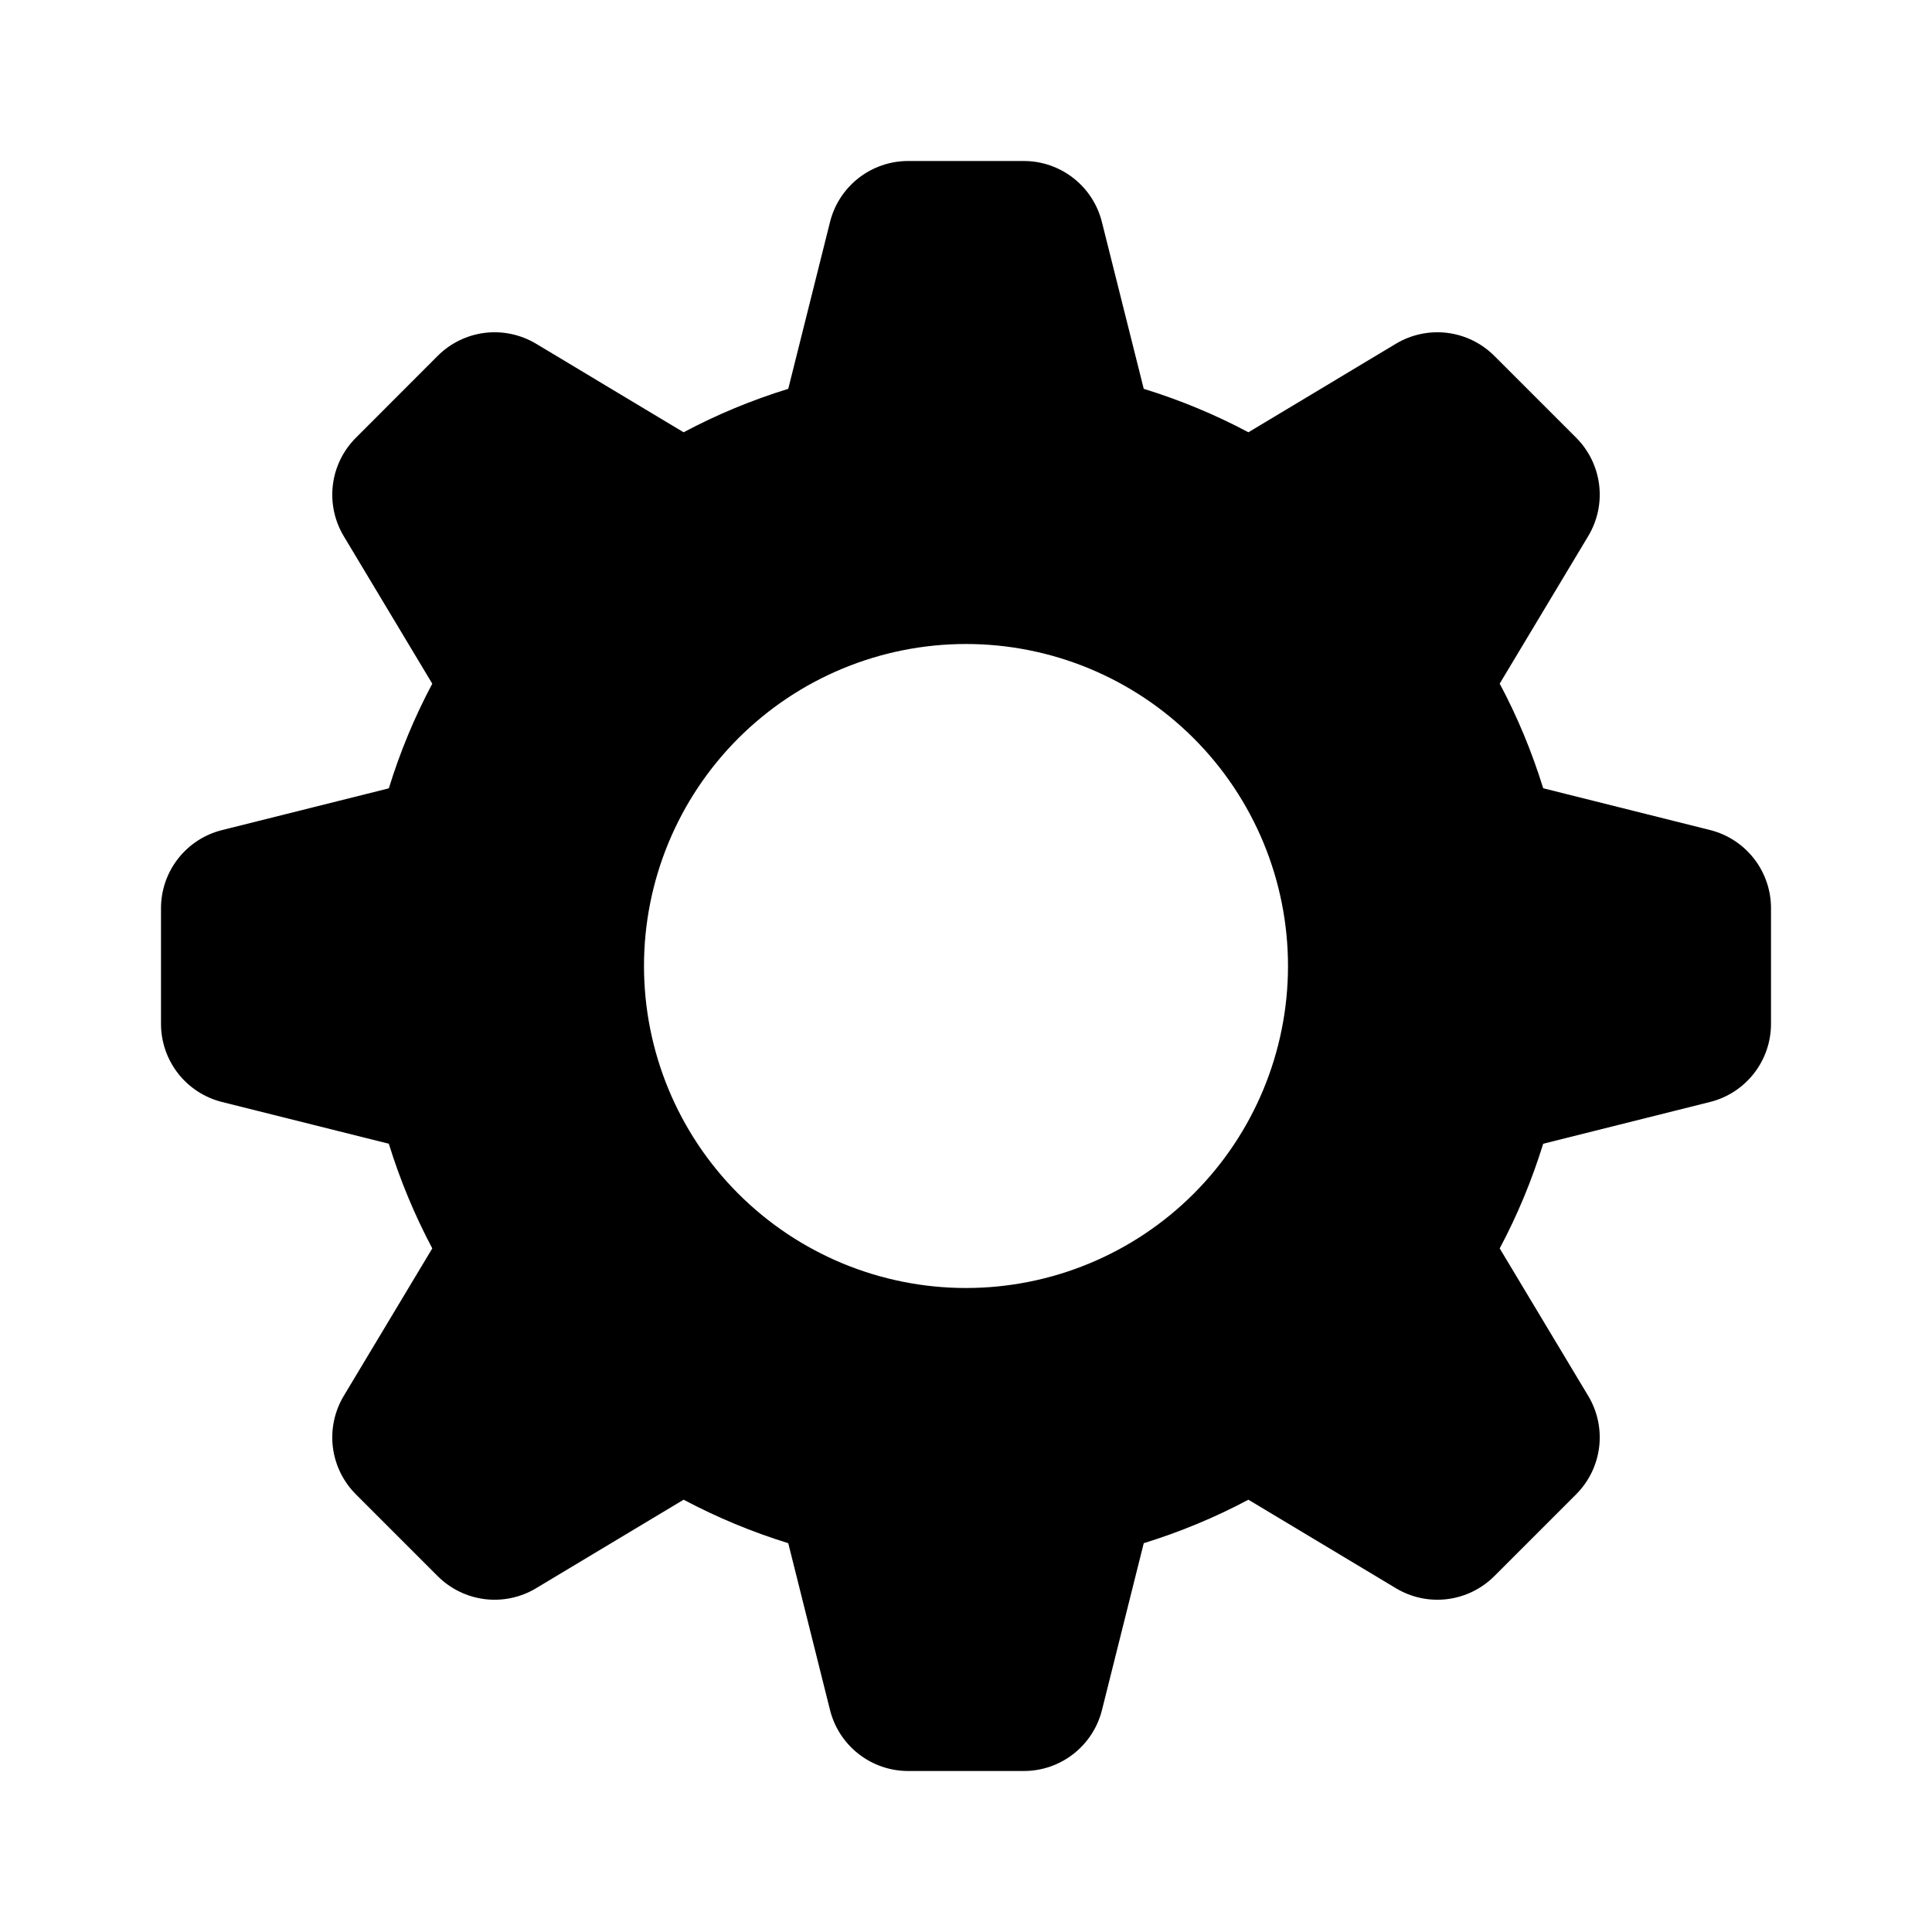 <svg width="90" height="90" viewBox="0 0 90 90" fill="none" xmlns="http://www.w3.org/2000/svg">
<path fill-rule="evenodd" clip-rule="evenodd" d="M53.28 18.113C54.98 18.637 56.605 19.312 58.155 20.137L65.029 16.012C65.746 15.583 66.585 15.405 67.415 15.506C68.244 15.608 69.016 15.984 69.608 16.575L73.425 20.392C74.016 20.984 74.392 21.756 74.494 22.585C74.596 23.415 74.417 24.255 73.987 24.971L69.862 31.845C70.688 33.395 71.362 35.02 71.888 36.72L79.661 38.666C80.472 38.869 81.192 39.338 81.706 39.997C82.221 40.656 82.5 41.468 82.5 42.304V47.696C82.5 48.532 82.221 49.344 81.706 50.003C81.192 50.662 80.472 51.131 79.661 51.334L71.888 53.28C71.362 54.98 70.688 56.605 69.862 58.155L73.987 65.029C74.417 65.746 74.596 66.585 74.494 67.415C74.392 68.244 74.016 69.016 73.425 69.608L69.608 73.425C69.016 74.016 68.244 74.392 67.415 74.494C66.585 74.596 65.746 74.417 65.029 73.987L58.155 69.862C56.605 70.688 54.98 71.362 53.28 71.888L51.334 79.661C51.131 80.472 50.662 81.192 50.003 81.706C49.344 82.221 48.532 82.5 47.696 82.5H42.304C41.468 82.5 40.656 82.221 39.997 81.706C39.338 81.192 38.869 80.472 38.666 79.661L36.72 71.888C35.035 71.367 33.403 70.689 31.845 69.862L24.971 73.987C24.255 74.417 23.415 74.596 22.585 74.494C21.756 74.392 20.984 74.016 20.392 73.425L16.575 69.608C15.984 69.016 15.608 68.244 15.506 67.415C15.405 66.585 15.583 65.746 16.012 65.029L20.137 58.155C19.311 56.597 18.633 54.965 18.113 53.28L10.339 51.334C9.528 51.131 8.809 50.663 8.295 50.005C7.781 49.346 7.501 48.535 7.5 47.7V42.307C7.5 41.471 7.779 40.66 8.294 40.001C8.808 39.341 9.528 38.873 10.339 38.67L18.113 36.724C18.637 35.024 19.312 33.399 20.137 31.849L16.012 24.975C15.583 24.258 15.405 23.418 15.506 22.589C15.608 21.759 15.984 20.988 16.575 20.396L20.392 16.575C20.984 15.984 21.756 15.608 22.585 15.506C23.415 15.405 24.255 15.583 24.971 16.012L31.845 20.137C33.395 19.312 35.02 18.637 36.72 18.113L38.666 10.339C38.869 9.528 39.337 8.809 39.995 8.295C40.654 7.781 41.465 7.501 42.3 7.5H47.693C48.529 7.5 49.34 7.779 49.999 8.294C50.659 8.808 51.127 9.528 51.33 10.339L53.28 18.113ZM45 60C48.978 60 52.794 58.42 55.607 55.607C58.42 52.794 60 48.978 60 45C60 41.022 58.42 37.206 55.607 34.393C52.794 31.58 48.978 30 45 30C41.022 30 37.206 31.58 34.393 34.393C31.58 37.206 30 41.022 30 45C30 48.978 31.58 52.794 34.393 55.607C37.206 58.42 41.022 60 45 60Z" fill="black"/>
</svg>

